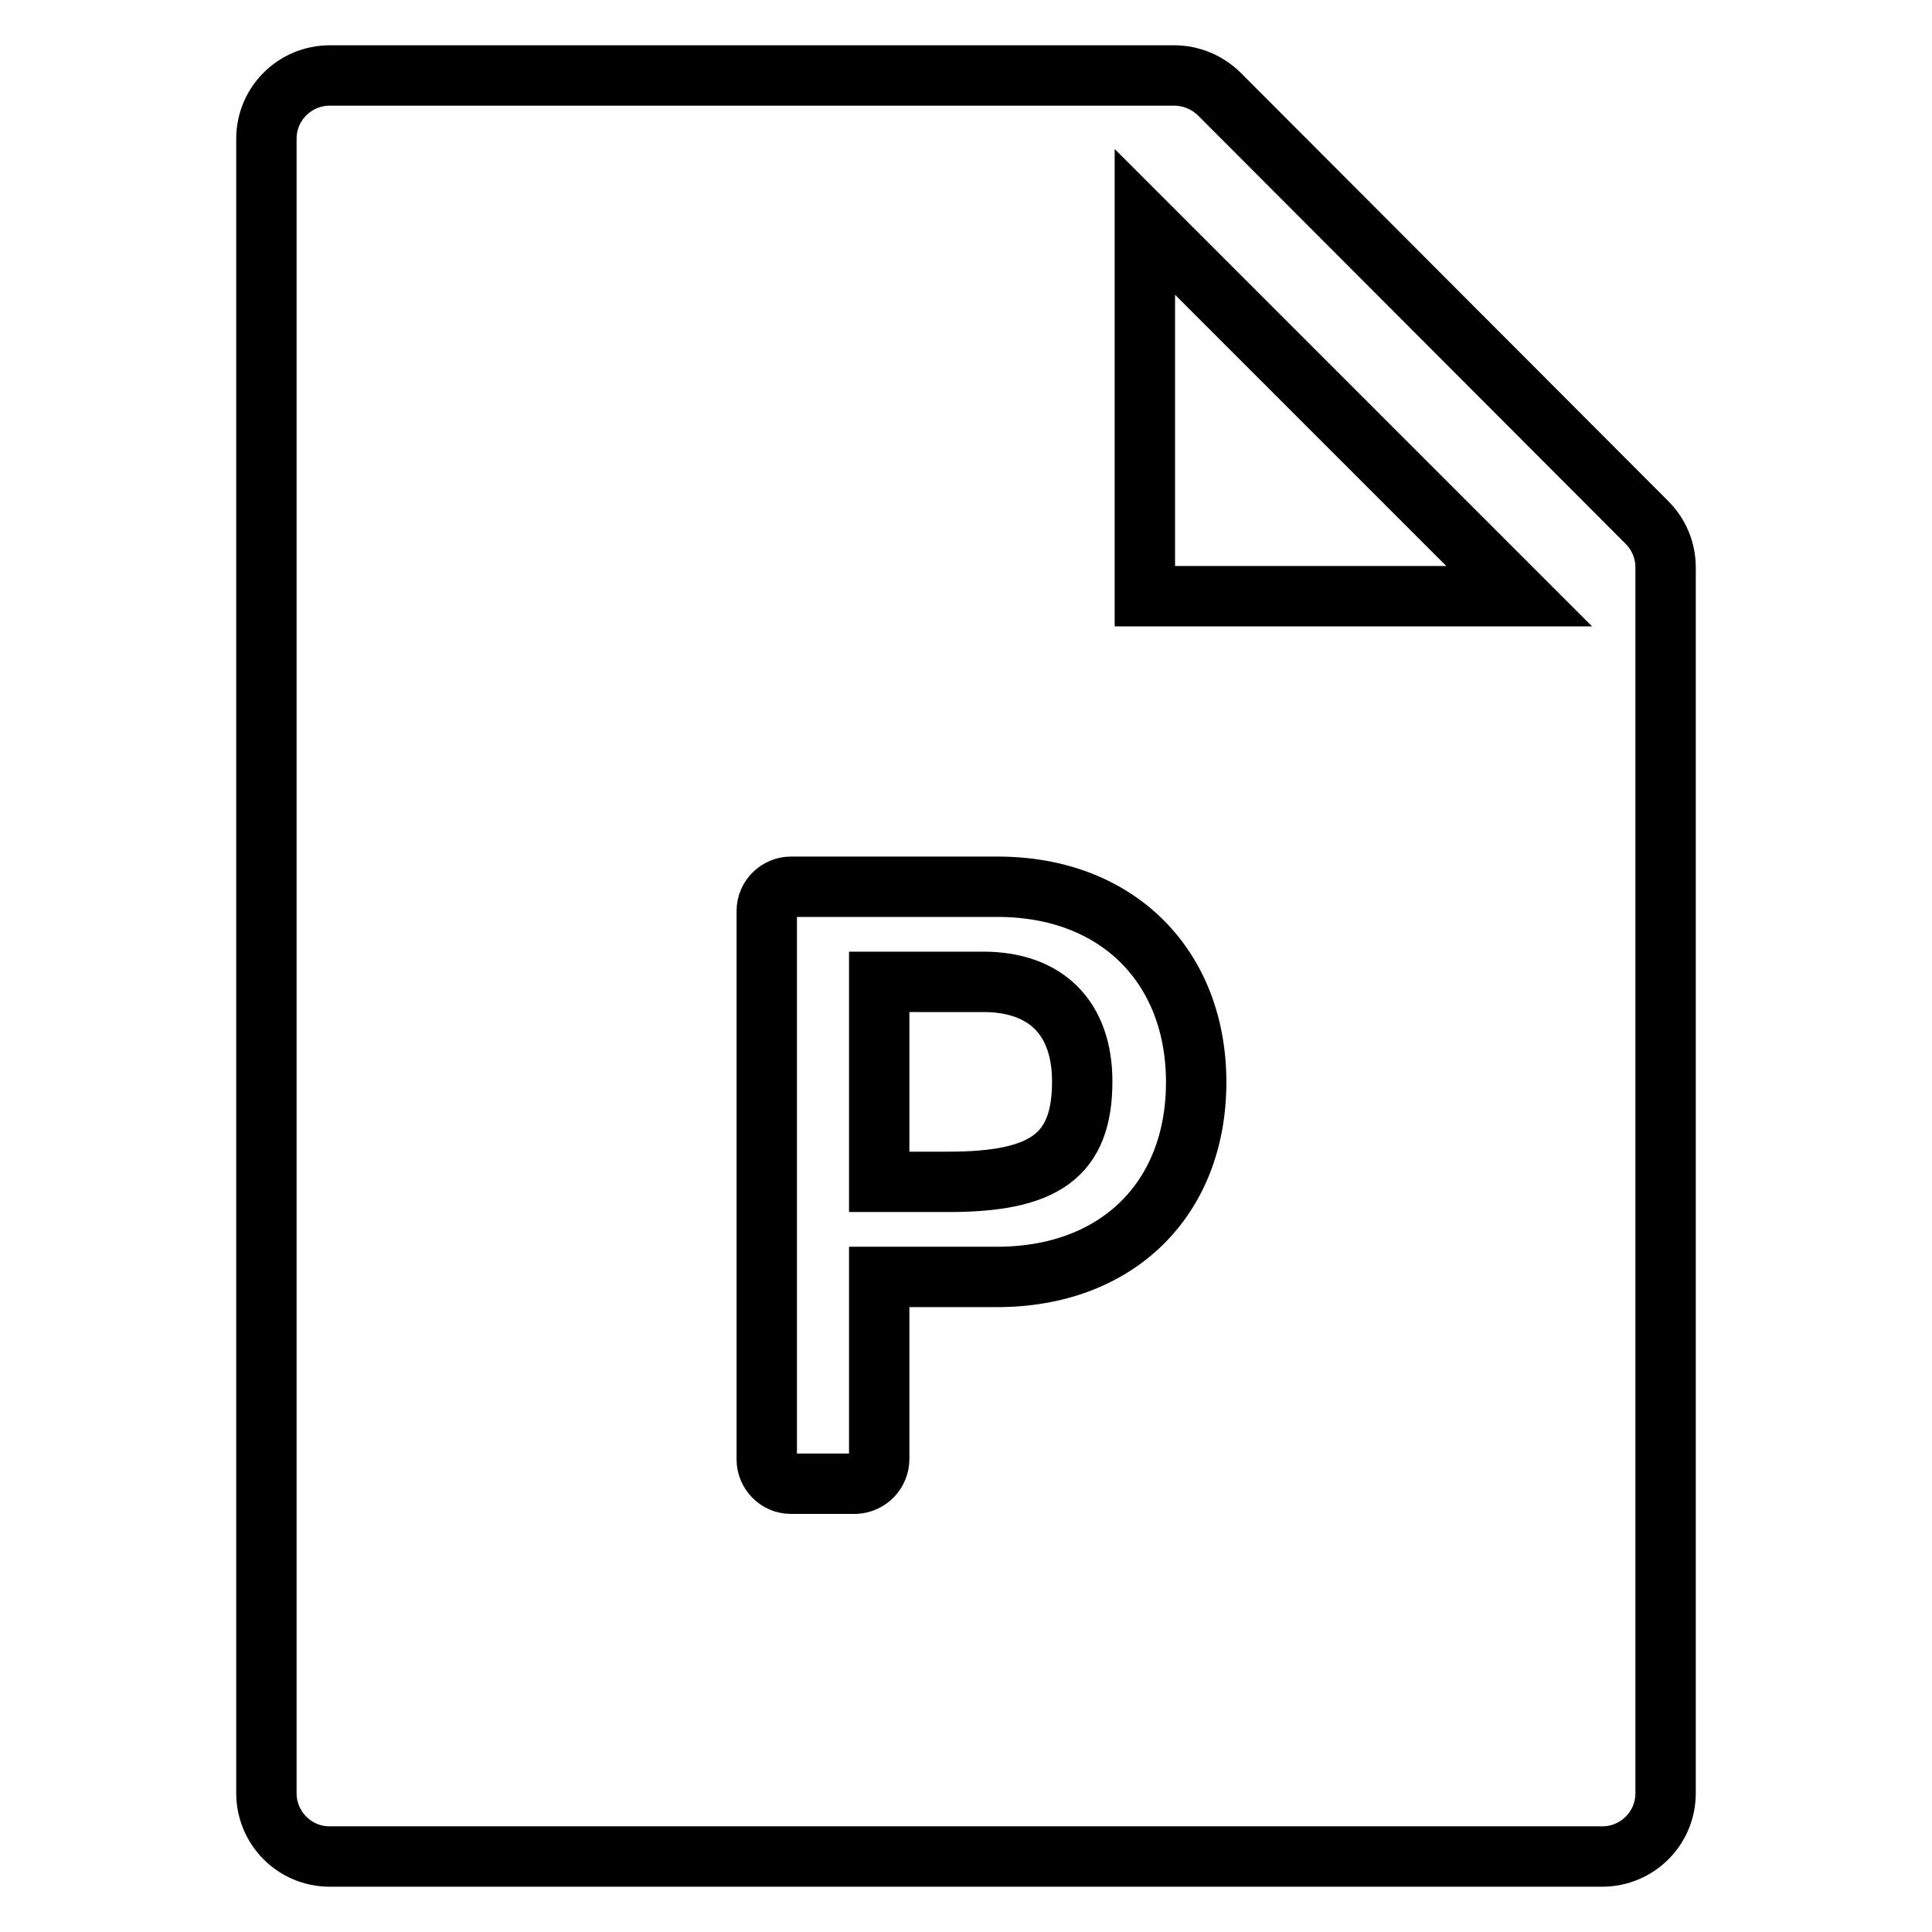 <?xml version="1.0" encoding="utf-8"?>
<!-- Svg Vector Icons : http://www.onlinewebfonts.com/icon -->
<!DOCTYPE svg PUBLIC "-//W3C//DTD SVG 1.1//EN" "http://www.w3.org/Graphics/SVG/1.1/DTD/svg11.dtd">
<svg version="1.1" xmlns="http://www.w3.org/2000/svg" xmlns:xlink="http://www.w3.org/1999/xlink" x="0px" y="0px" viewBox="0 0 256 256" enable-background="new 0 0 256 256" xml:space="preserve">
<g> <path stroke-width="8" fill-opacity="0" stroke="#000000"  d="M218.2,69.2c1.6,1.6,2.5,3.7,2.5,6v162.4c0,4.7-3.8,8.4-8.4,8.4H43.7c-4.7,0-8.4-3.8-8.4-8.4V18.4 c0-4.7,3.8-8.4,8.4-8.4h111.9c2.2,0,4.4,0.9,6,2.5L218.2,69.2L218.2,69.2z M201.3,79l-49.6-49.6V79H201.3z M116.5,193.3v-24.1h15.6 c16,0,26.4-10.4,26.4-25.8c0-15.3-10.4-25.9-26.3-25.9h-27.4c-1.7,0-3.2,1.4-3.2,3.2v72.7c0,1.7,1.4,3.2,3.2,3.2h8.6 C115.1,196.5,116.5,195.1,116.5,193.3z M116.5,156.6h9.2c12.6,0,17.7-3.4,17.7-13.3c0-8.4-4.8-13.2-13.1-13.2h-13.8V156.6z"/></g>
</svg>